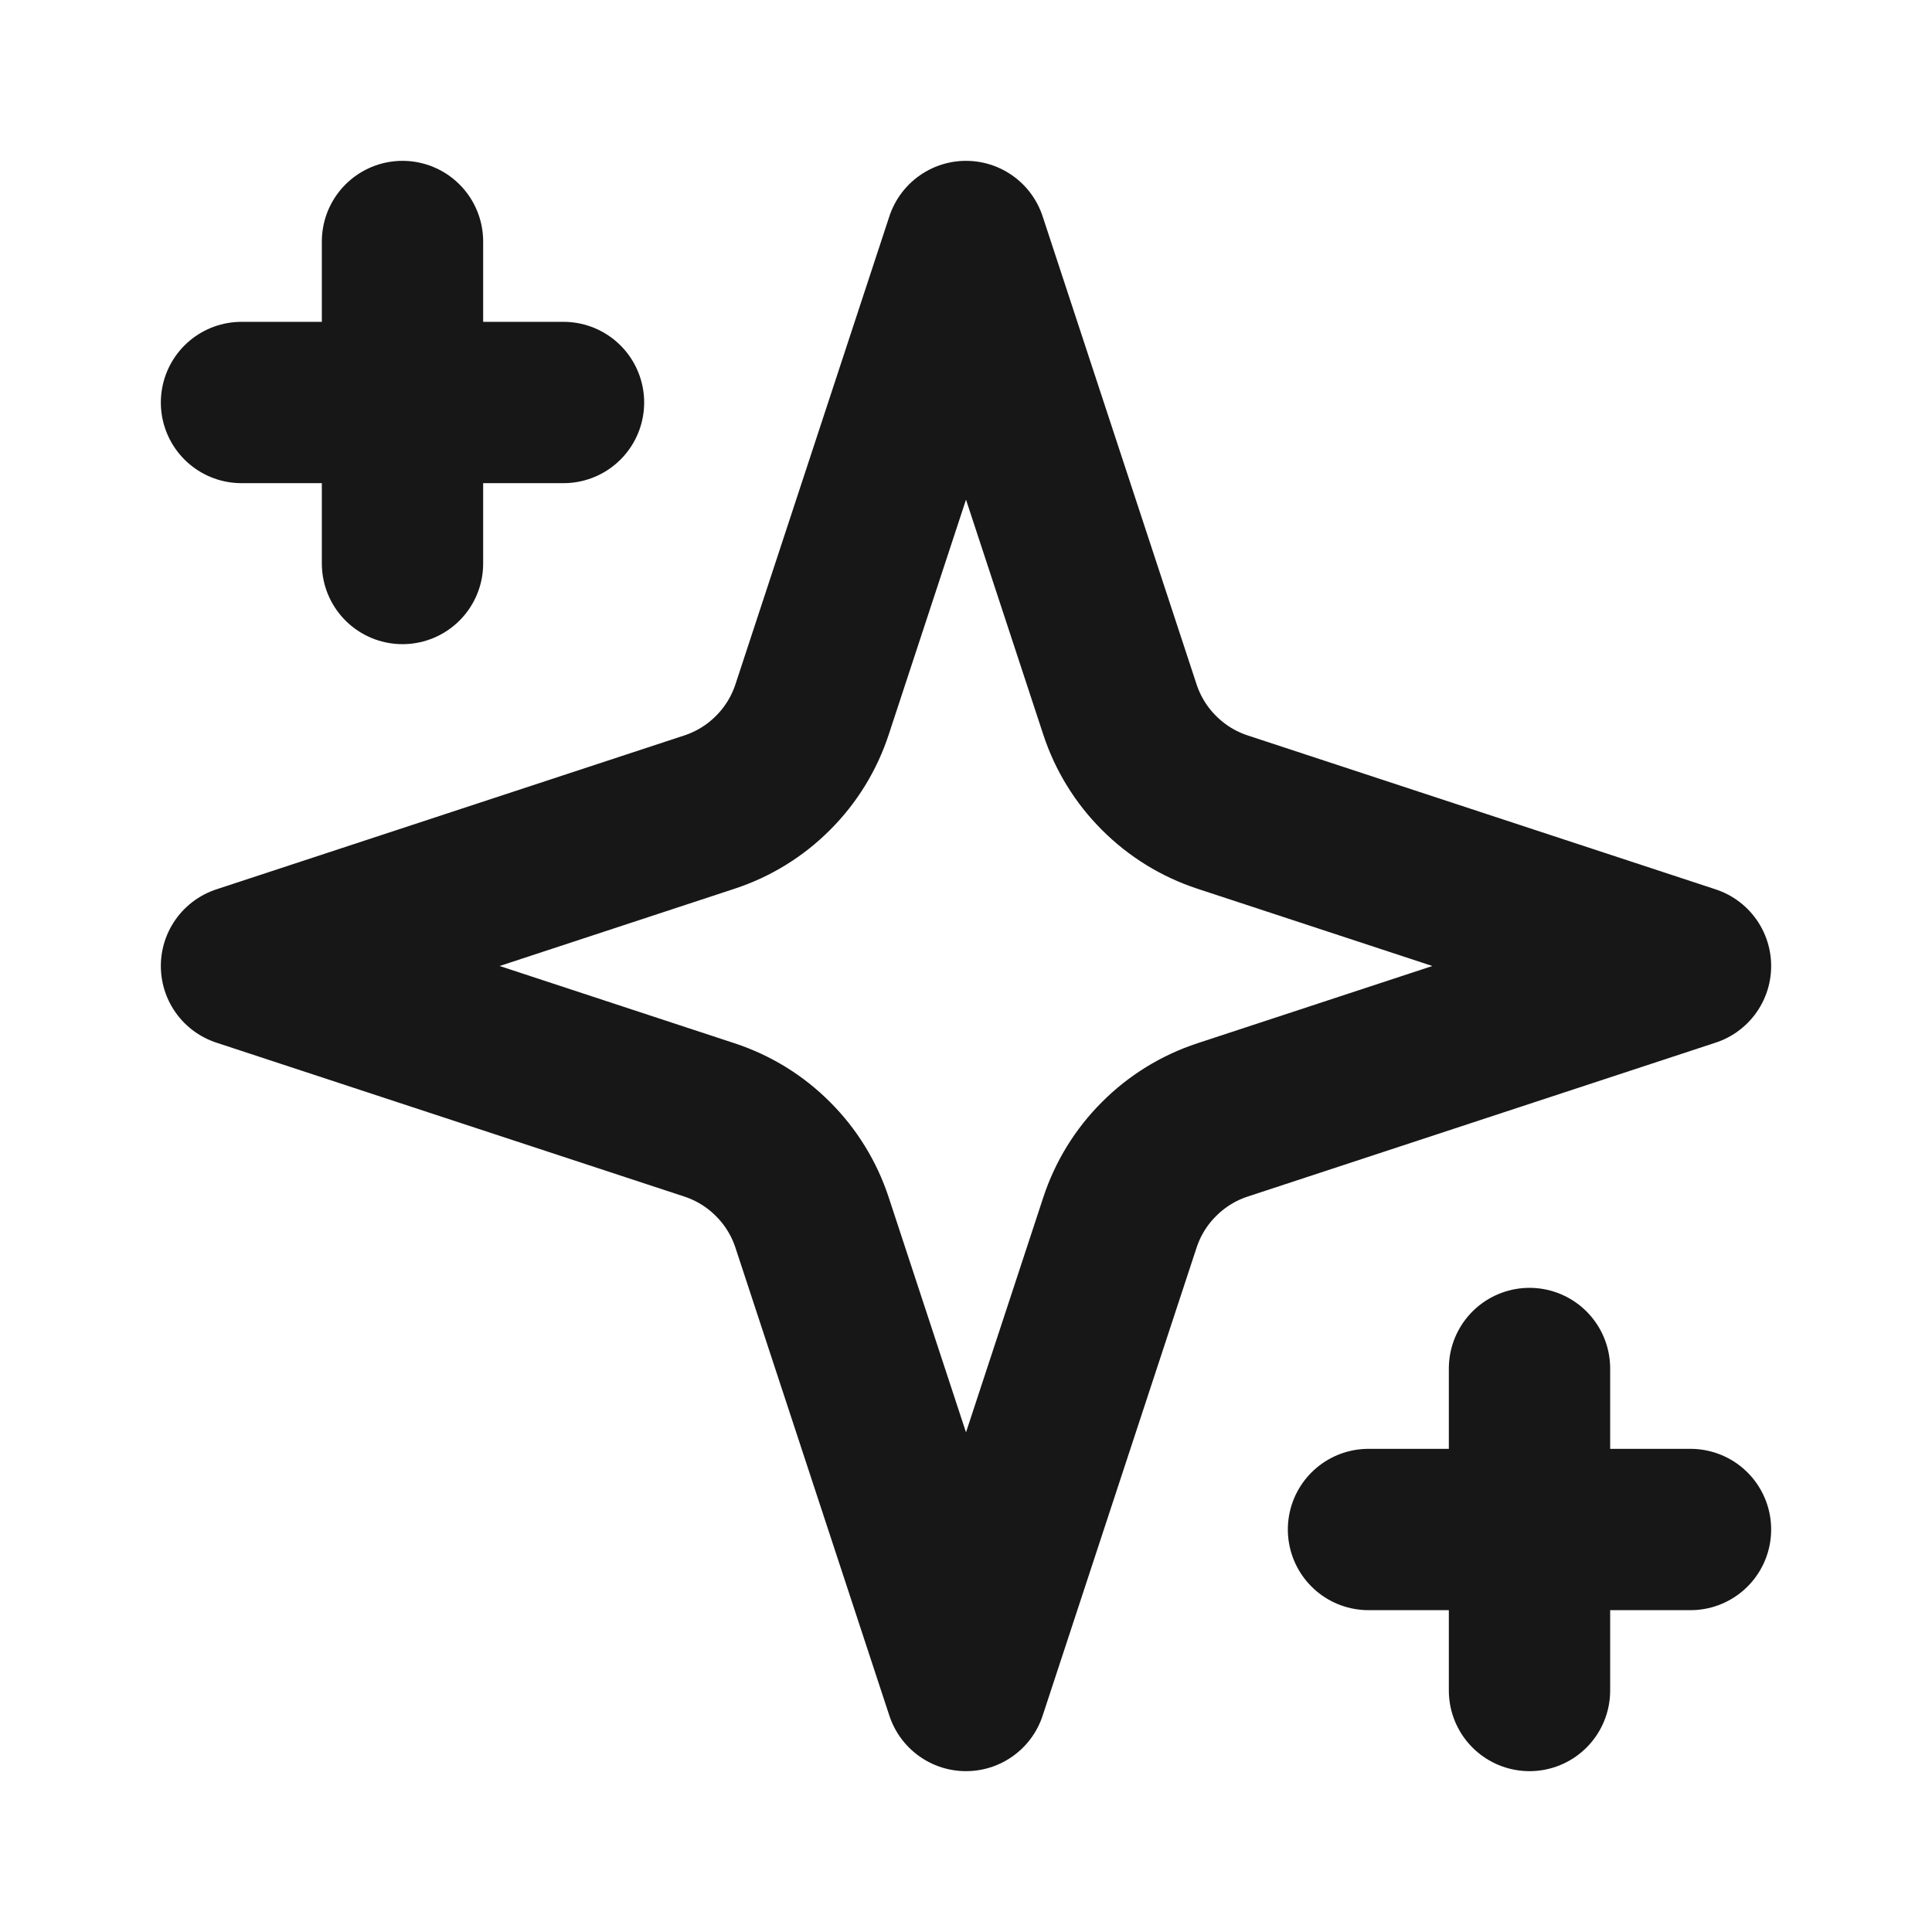 <svg width="24" height="24" viewBox="0 0 24 24" fill="none" xmlns="http://www.w3.org/2000/svg">
<path d="M12 3L10.088 8.813C9.99 9.111 9.824 9.381 9.602 9.602C9.381 9.824 9.111 9.99 8.813 10.088L3 12L8.813 13.912C9.111 14.01 9.381 14.176 9.602 14.398C9.824 14.619 9.99 14.889 10.088 15.187L12 21L13.912 15.187C14.01 14.889 14.176 14.619 14.398 14.398C14.619 14.176 14.889 14.01 15.187 13.912L21 12L15.187 10.088C14.889 9.99 14.619 9.824 14.398 9.602C14.176 9.381 14.01 9.111 13.912 8.813L12 3Z" stroke="#171717" stroke-width="2.004" stroke-linecap="round" stroke-linejoin="round"/>
<path d="M5 3V7" stroke="#171717" stroke-width="2.004" stroke-linecap="round" stroke-linejoin="round"/>
<path d="M19 17V21" stroke="#171717" stroke-width="2.004" stroke-linecap="round" stroke-linejoin="round"/>
<path d="M3 5H7" stroke="#171717" stroke-width="2.004" stroke-linecap="round" stroke-linejoin="round"/>
<path d="M17 19H21" stroke="#171717" stroke-width="2.004" stroke-linecap="round" stroke-linejoin="round"/>
</svg>
